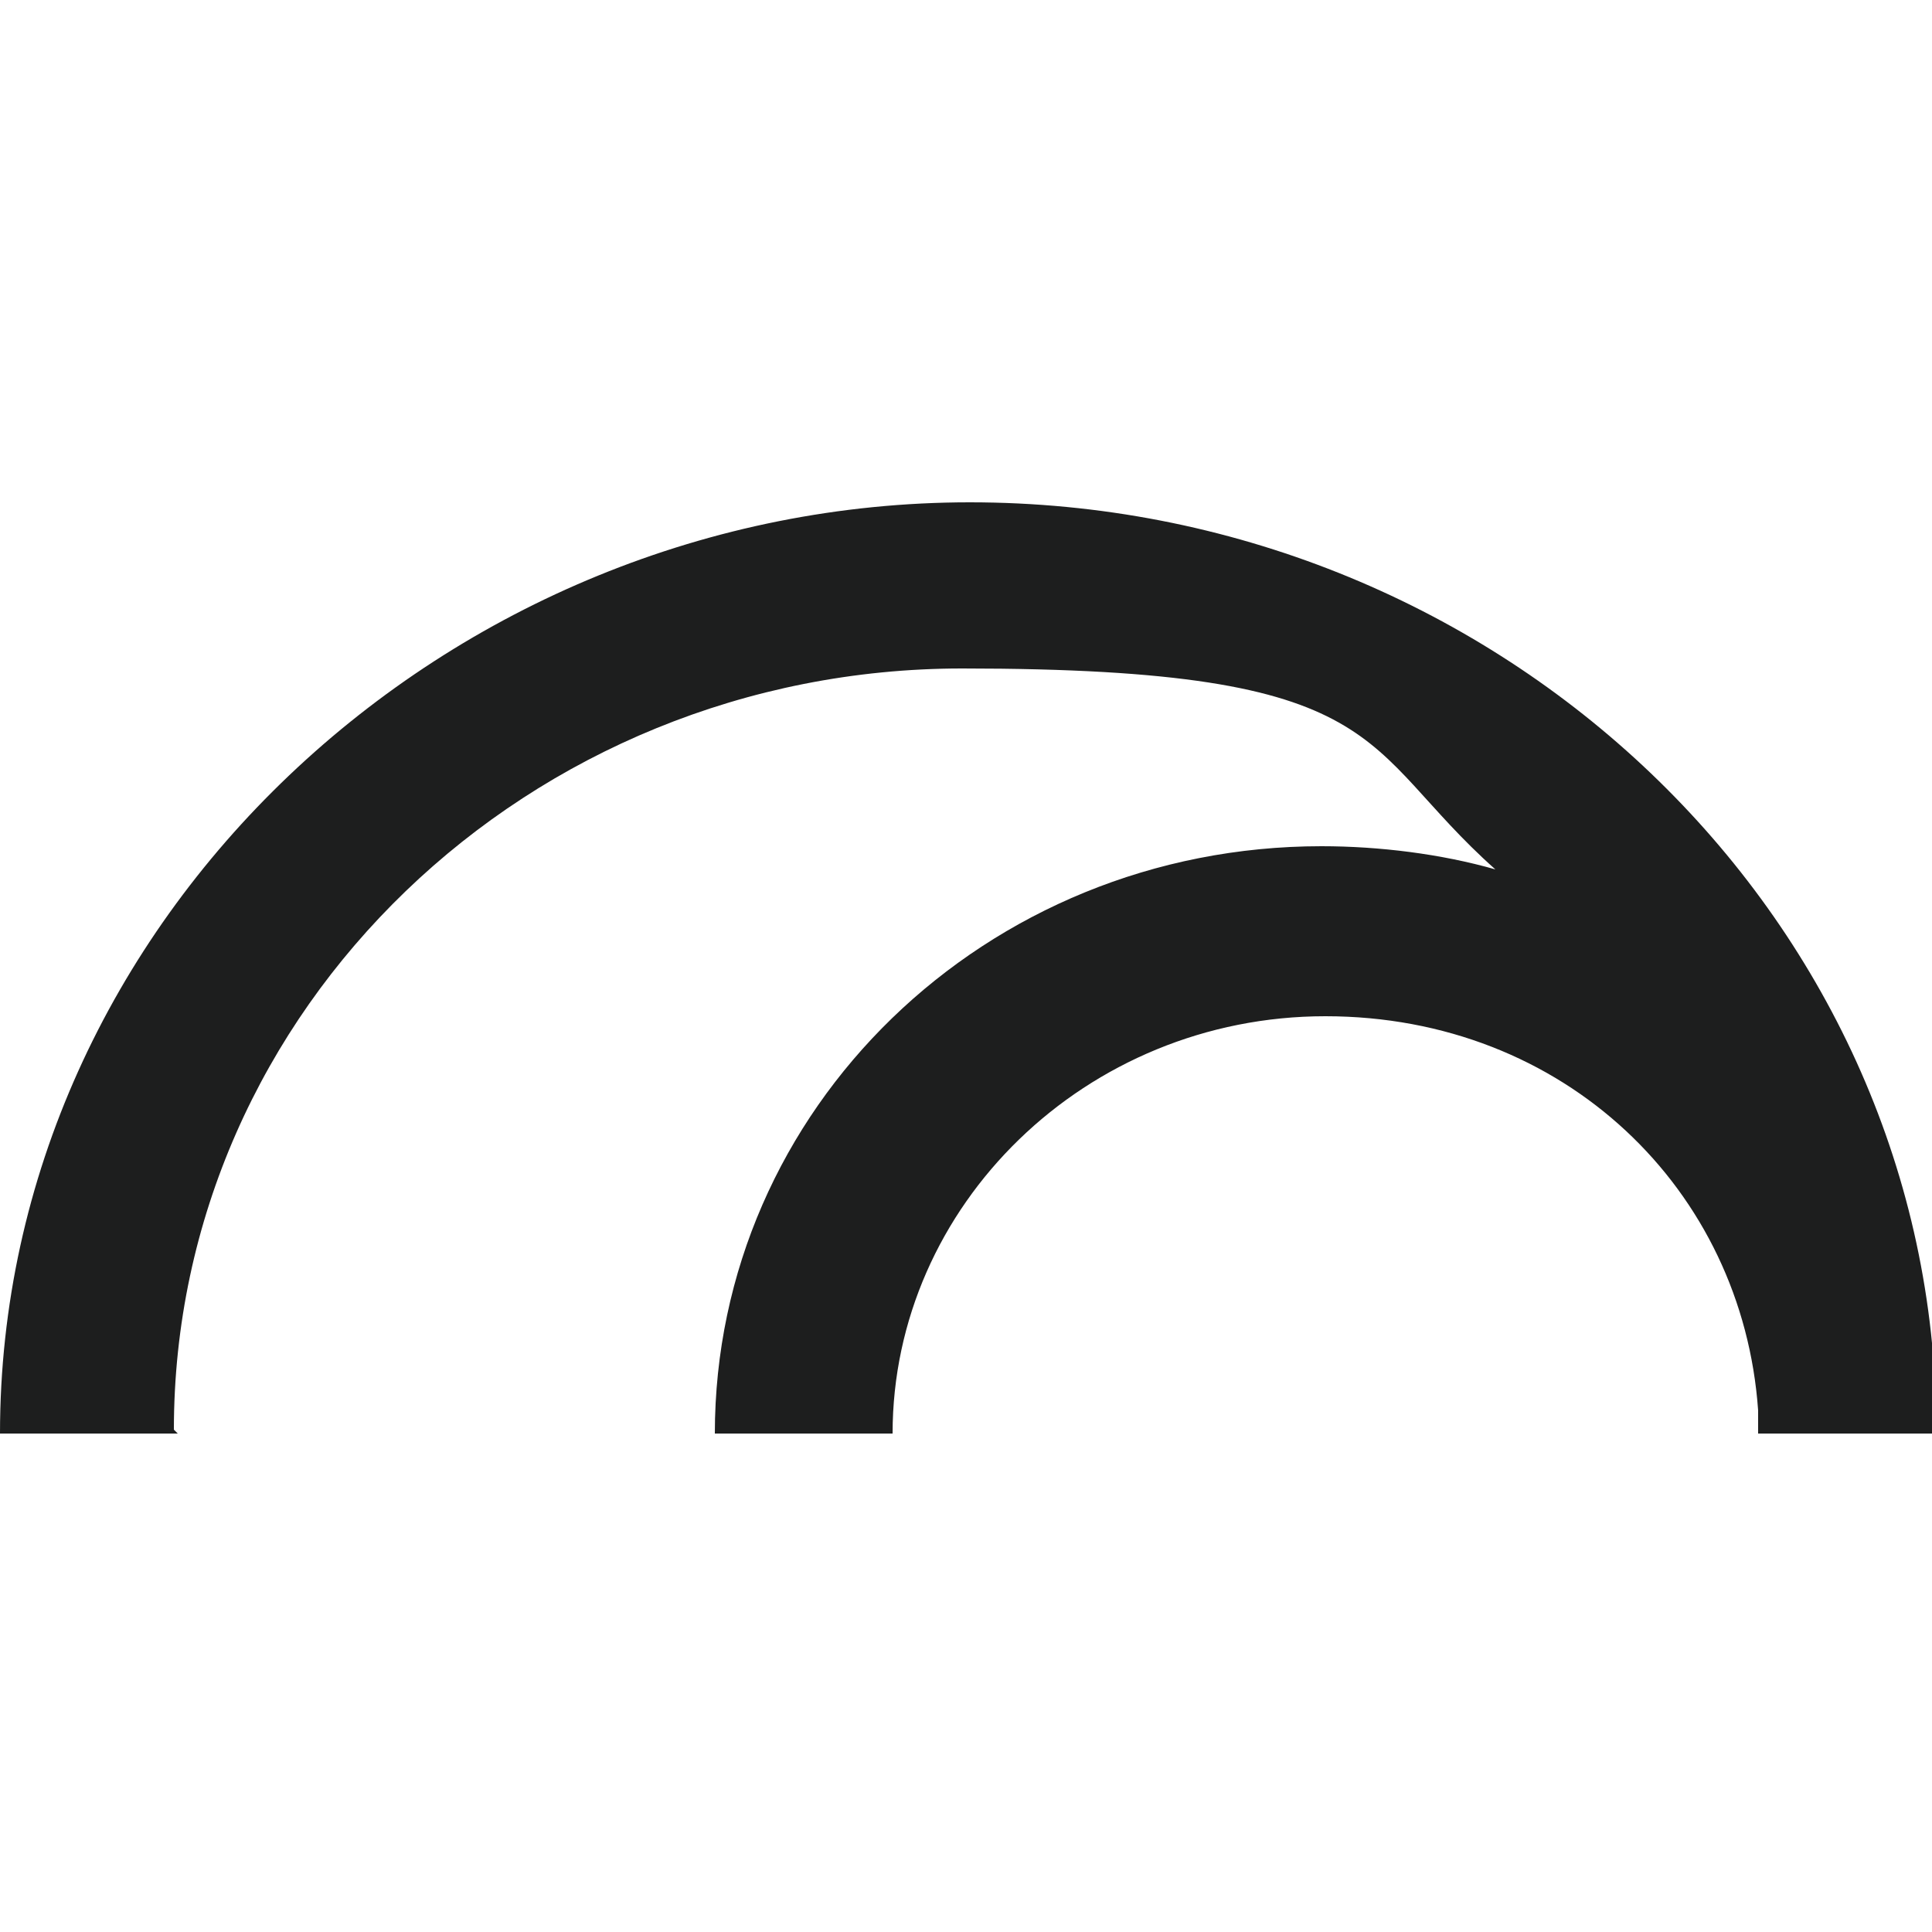 <?xml version="1.0" encoding="UTF-8"?>
<svg id="Layer_1" data-name="Layer 1" xmlns="http://www.w3.org/2000/svg" version="1.1" viewBox="0 0 50 50">
  <defs>
    <style>
      .cls-1 {
        fill: #1d1e1e;
        stroke-width: 0px;
      }
    </style>
  </defs>
  <path class="cls-1" d="M4.5,37c0-10.9,9.2-19.7,20.4-19.7s10.2,2,13.8,5.2c-1.4-.4-3-.6-4.5-.6-8.7,0-15.7,6.8-15.7,15.2h4.6c0-5.9,5-10.8,11.2-10.8s10.8,4.5,11.2,10.2c0,.2,0,.4,0,.6h4.6c0-.3,0-.5,0-.8-.4-12.9-11.5-23.3-25-23.3S0,23.8,0,37.1h4.6,0Z"/>
</svg>